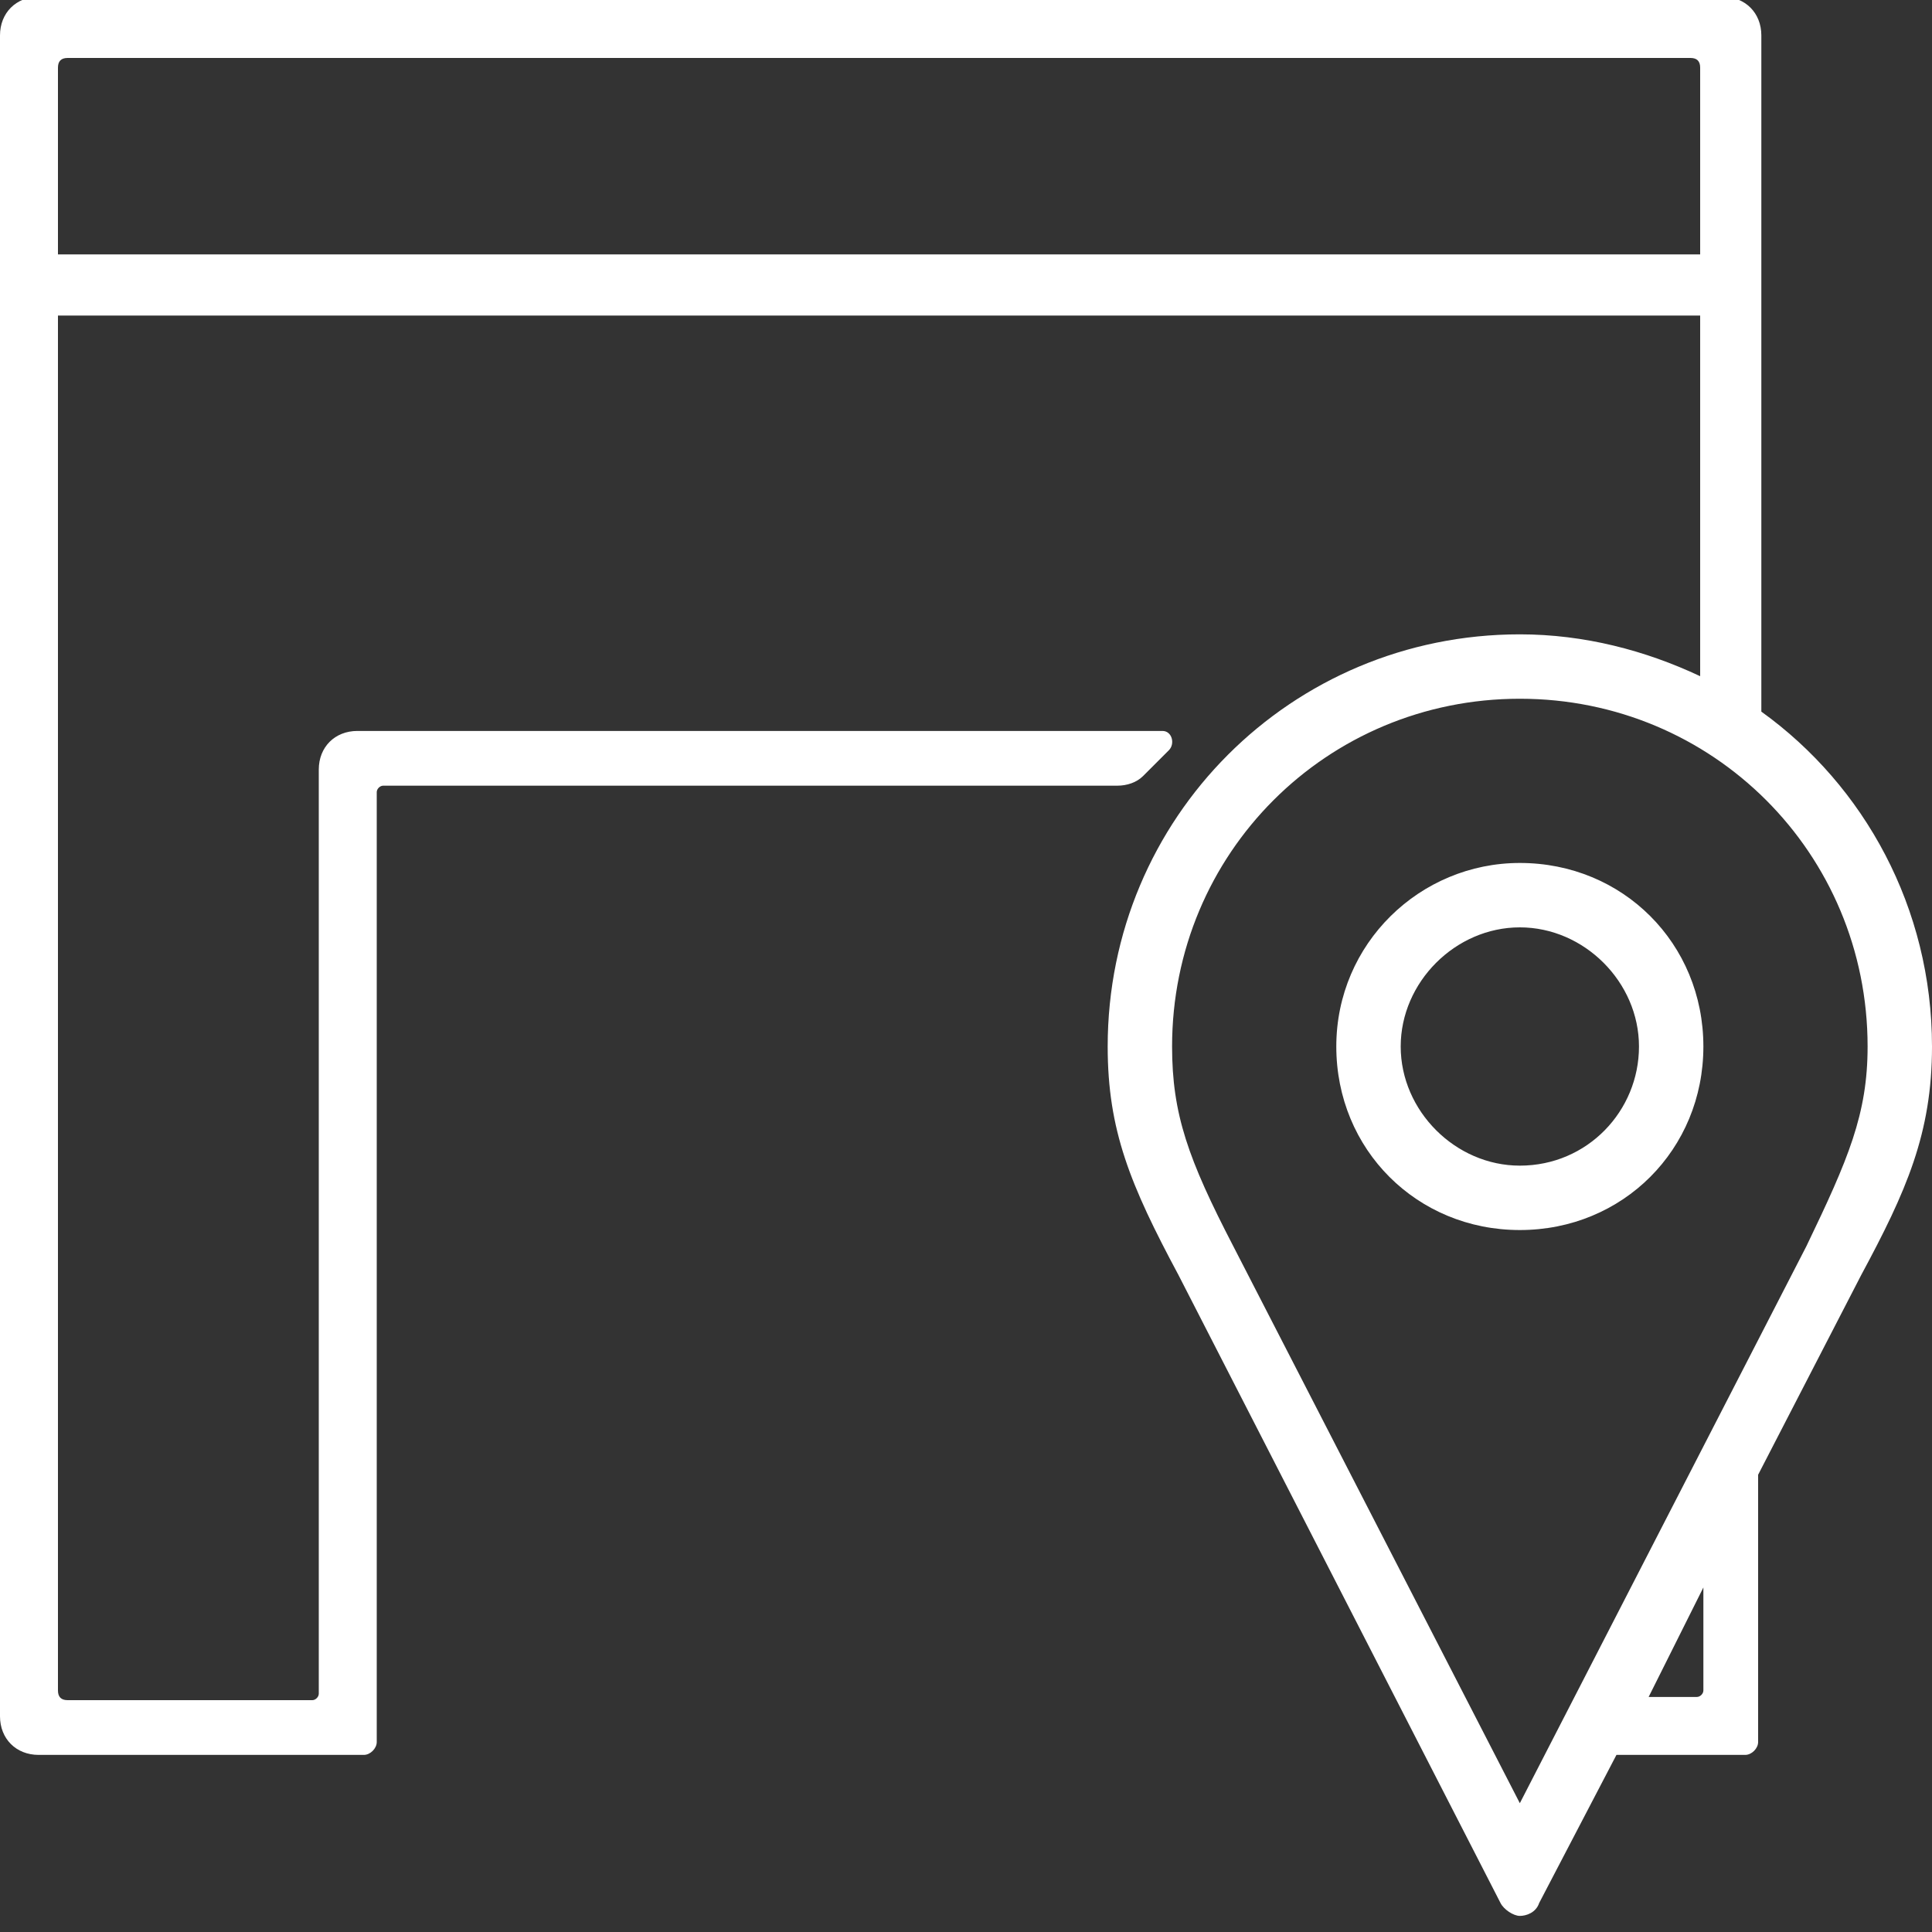 <?xml version="1.0" encoding="UTF-8"?>
<svg xmlns="http://www.w3.org/2000/svg" viewBox="0 0 60 60"><rect x="0" y="0" width="60" height="60" fill="#333333" stroke="none"/><path fill="#05141f" d="M47.2 26.8c-3.1 0-5.7 2.5-5.7 5.7s2.5 5.7 5.7 5.7 5.7-2.5 5.7-5.7-2.5-5.7-5.7-5.7zm0 9.4c-2 0-3.7-1.7-3.7-3.7s1.7-3.7 3.7-3.7 3.7 1.7 3.7 3.7-1.6 3.7-3.7 3.7zM60 32.5c0-4.3-2.1-8.1-5.3-10.4v-21c0-.7-.5-1.2-1.2-1.2H1.2C.5-.1 0 .4 0 1.1v52.2c0 .7.5 1.2 1.2 1.2h10.1c.2 0 .4-.2.4-.4V24.6c0-.1.1-.2.2-.2h22.8c.3 0 .6-.1.8-.3l.8-.8c.2-.2.1-.6-.2-.6h-25c-.7 0-1.2.5-1.2 1.2v28.7c0 .1-.1.2-.2.2H2.1c-.2 0-.3-.1-.3-.3V9.8h51V21c-1.7-.8-3.6-1.3-5.6-1.3-7.1 0-12.8 5.7-12.8 12.8 0 2.6.7 4.3 2.2 7.1l10 19.5c.1.2.4.4.6.4.2 0 .5-.1.6-.4l2.4-4.6h4c.2 0 .4-.2.4-.4v-8.3l3.2-6.2c1.4-2.6 2.2-4.4 2.2-7.1zM52.8 7.9h-51V2.1c0-.2.1-.3.3-.3h50.4c.2 0 .3.1.3.3v5.8zm-.1 44.8h-1.5l1.7-3.4v3.2c0 .1-.1.2-.2.2zM47.2 56l-8.9-17.3c-1.4-2.7-1.9-4.1-1.9-6.2 0-6 4.8-10.8 10.8-10.8S58 26.5 58 32.5c0 2.1-.6 3.5-1.9 6.2L47.2 56z" style="fill: #ffffff;"/></svg>
